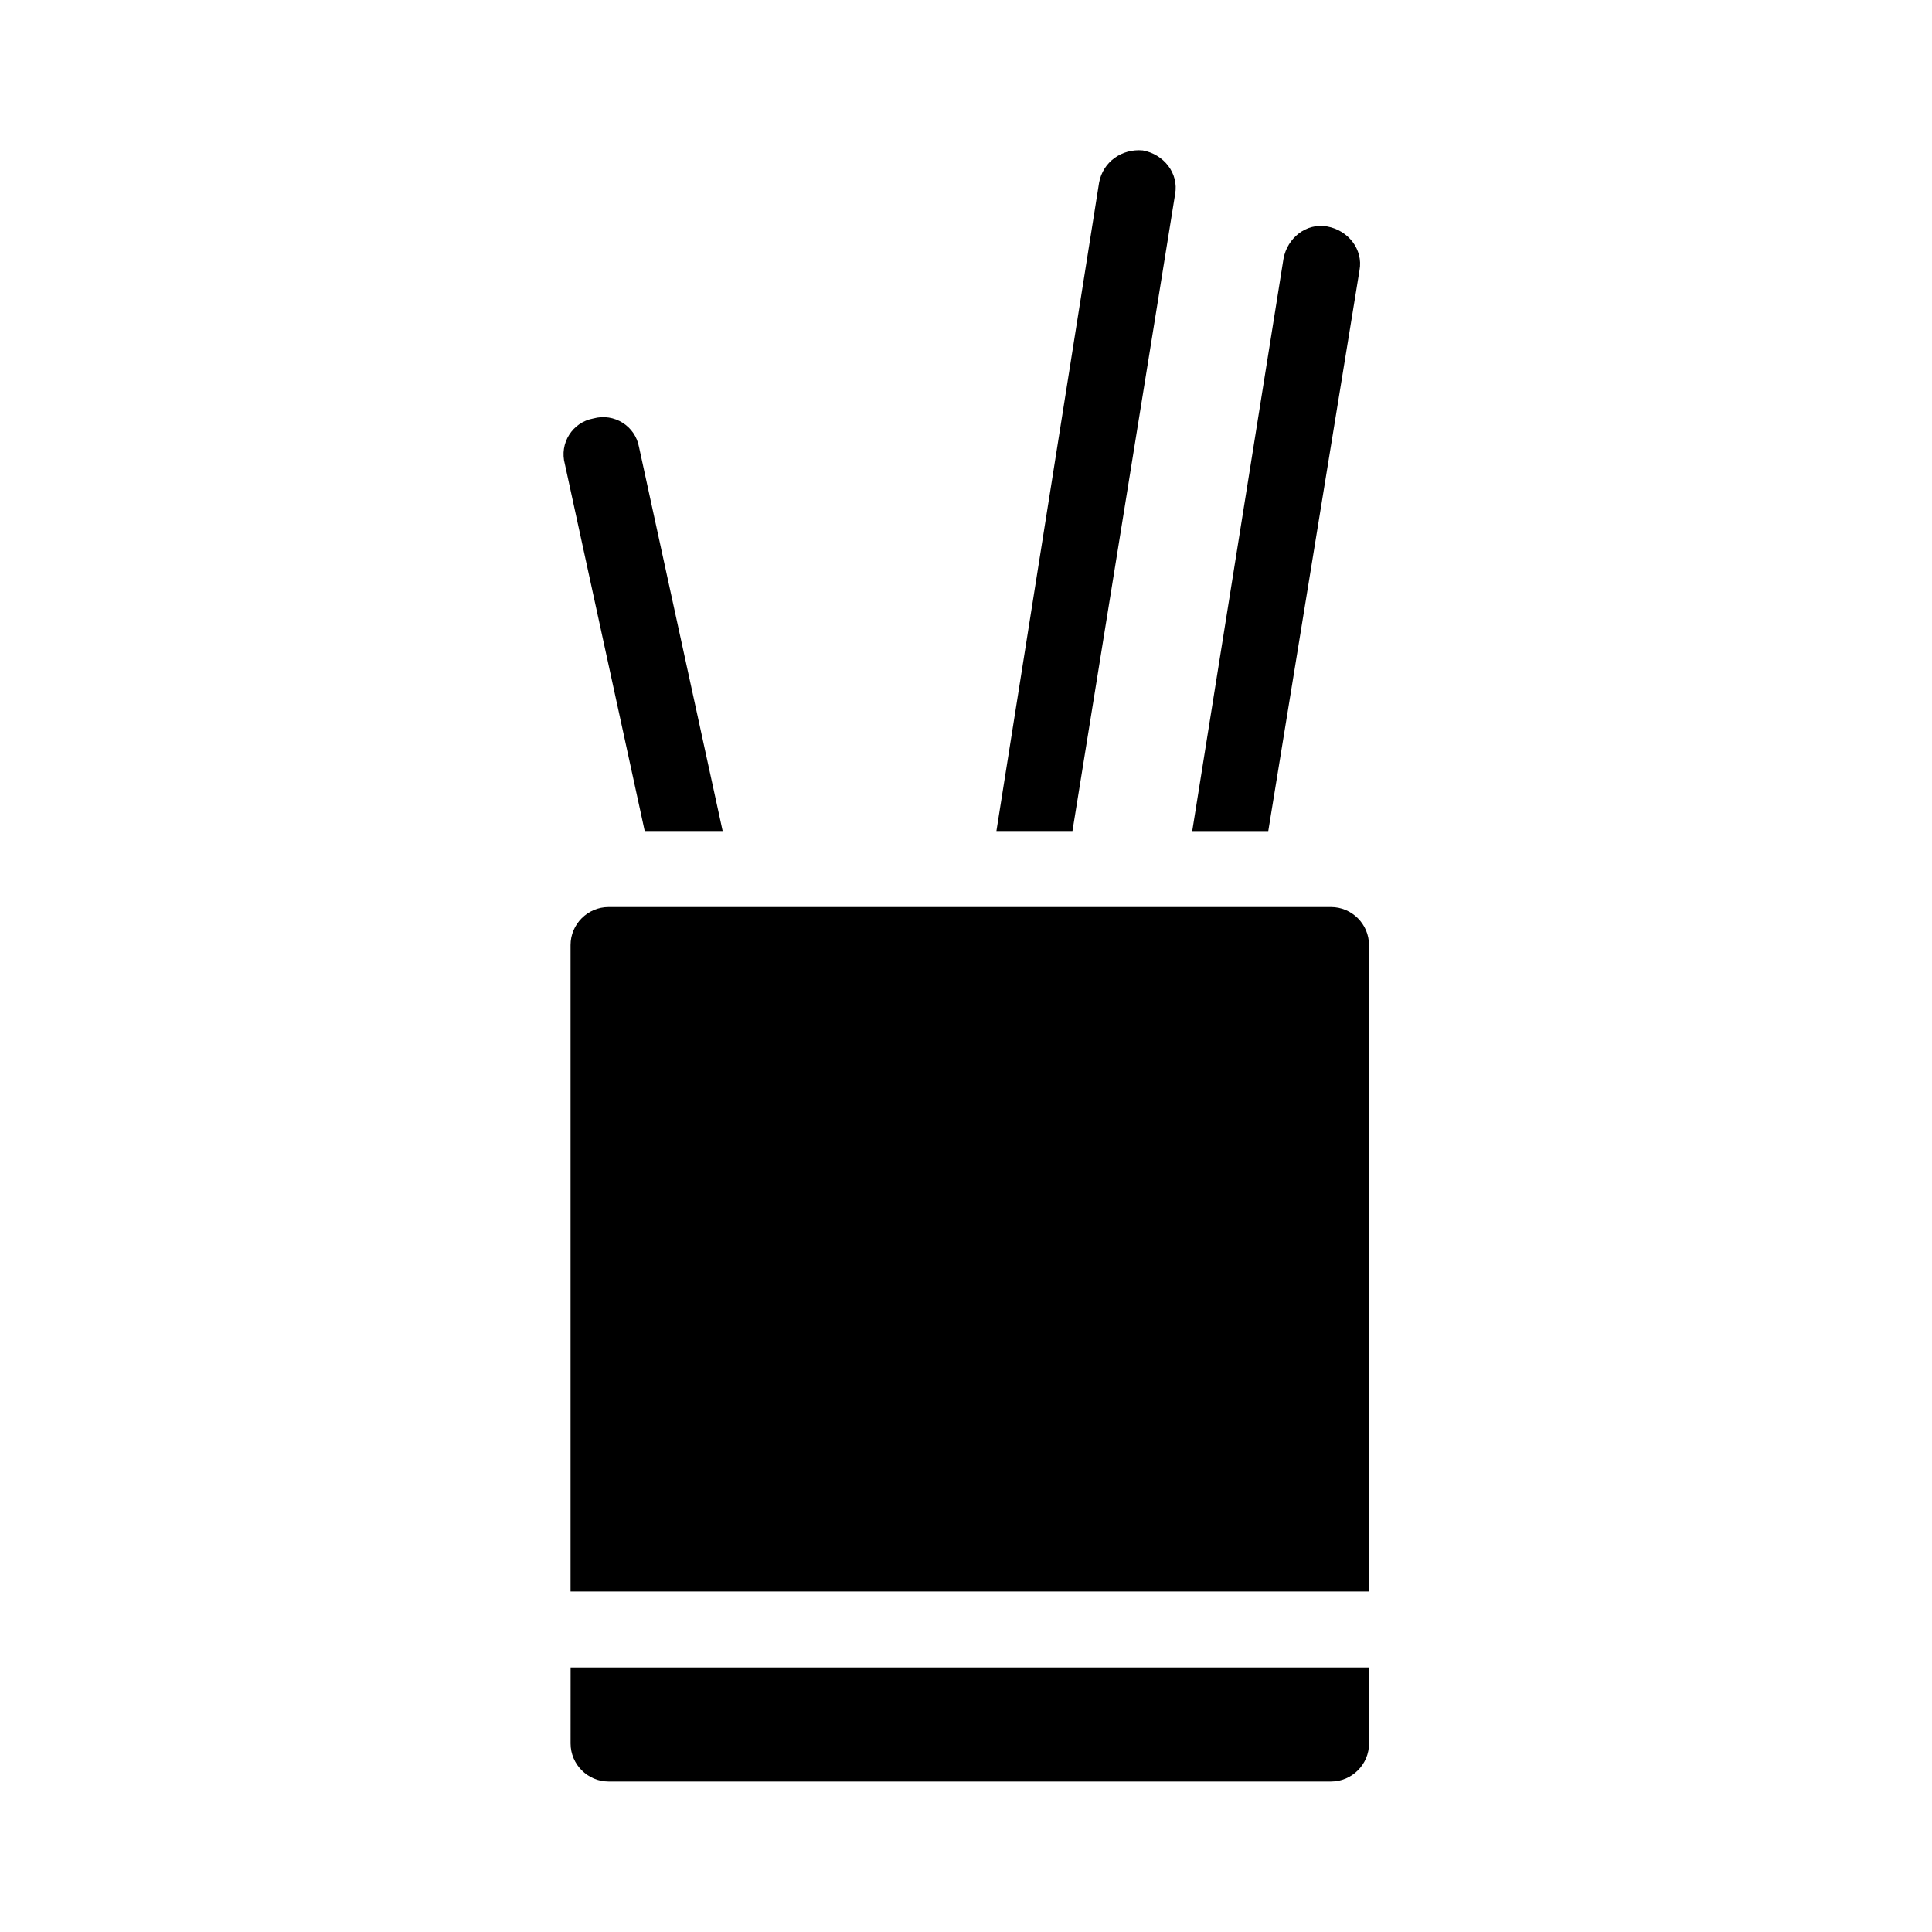 <?xml version="1.0" encoding="UTF-8"?>
<!-- Uploaded to: ICON Repo, www.iconrepo.com, Generator: ICON Repo Mixer Tools -->
<svg fill="#000000" width="800px" height="800px" version="1.1" viewBox="144 144 512 512" xmlns="http://www.w3.org/2000/svg">
 <g>
  <path d="m335.51 364.23-22.168-101.77c-1.008-5.543-6.551-9.07-12.09-7.559-5.543 1.008-9.07 6.551-7.559 12.09l21.16 97.234z"/>
  <path d="m455.42 195.45c1.008-5.543-3.023-10.578-8.566-11.586-5.539-0.508-10.578 3.019-11.586 8.562l-27.207 171.8h20.152z"/>
  <path d="m504.29 215.61c1.008-5.543-3.023-10.578-8.566-11.586-5.543-1.008-10.578 3.023-11.586 8.566l-24.184 151.65h20.152z"/>
  <path d="m295.21 606.05c0 5.543 4.535 10.078 10.078 10.078h191.45c5.543 0 10.078-4.535 10.078-10.078v-20.152h-211.6z"/>
  <path d="m496.73 384.38h-191.45c-5.543 0-10.078 4.535-10.078 10.078v171.3h211.6v-171.3c0-5.543-4.531-10.078-10.074-10.078z"/>
 </g>
</svg>